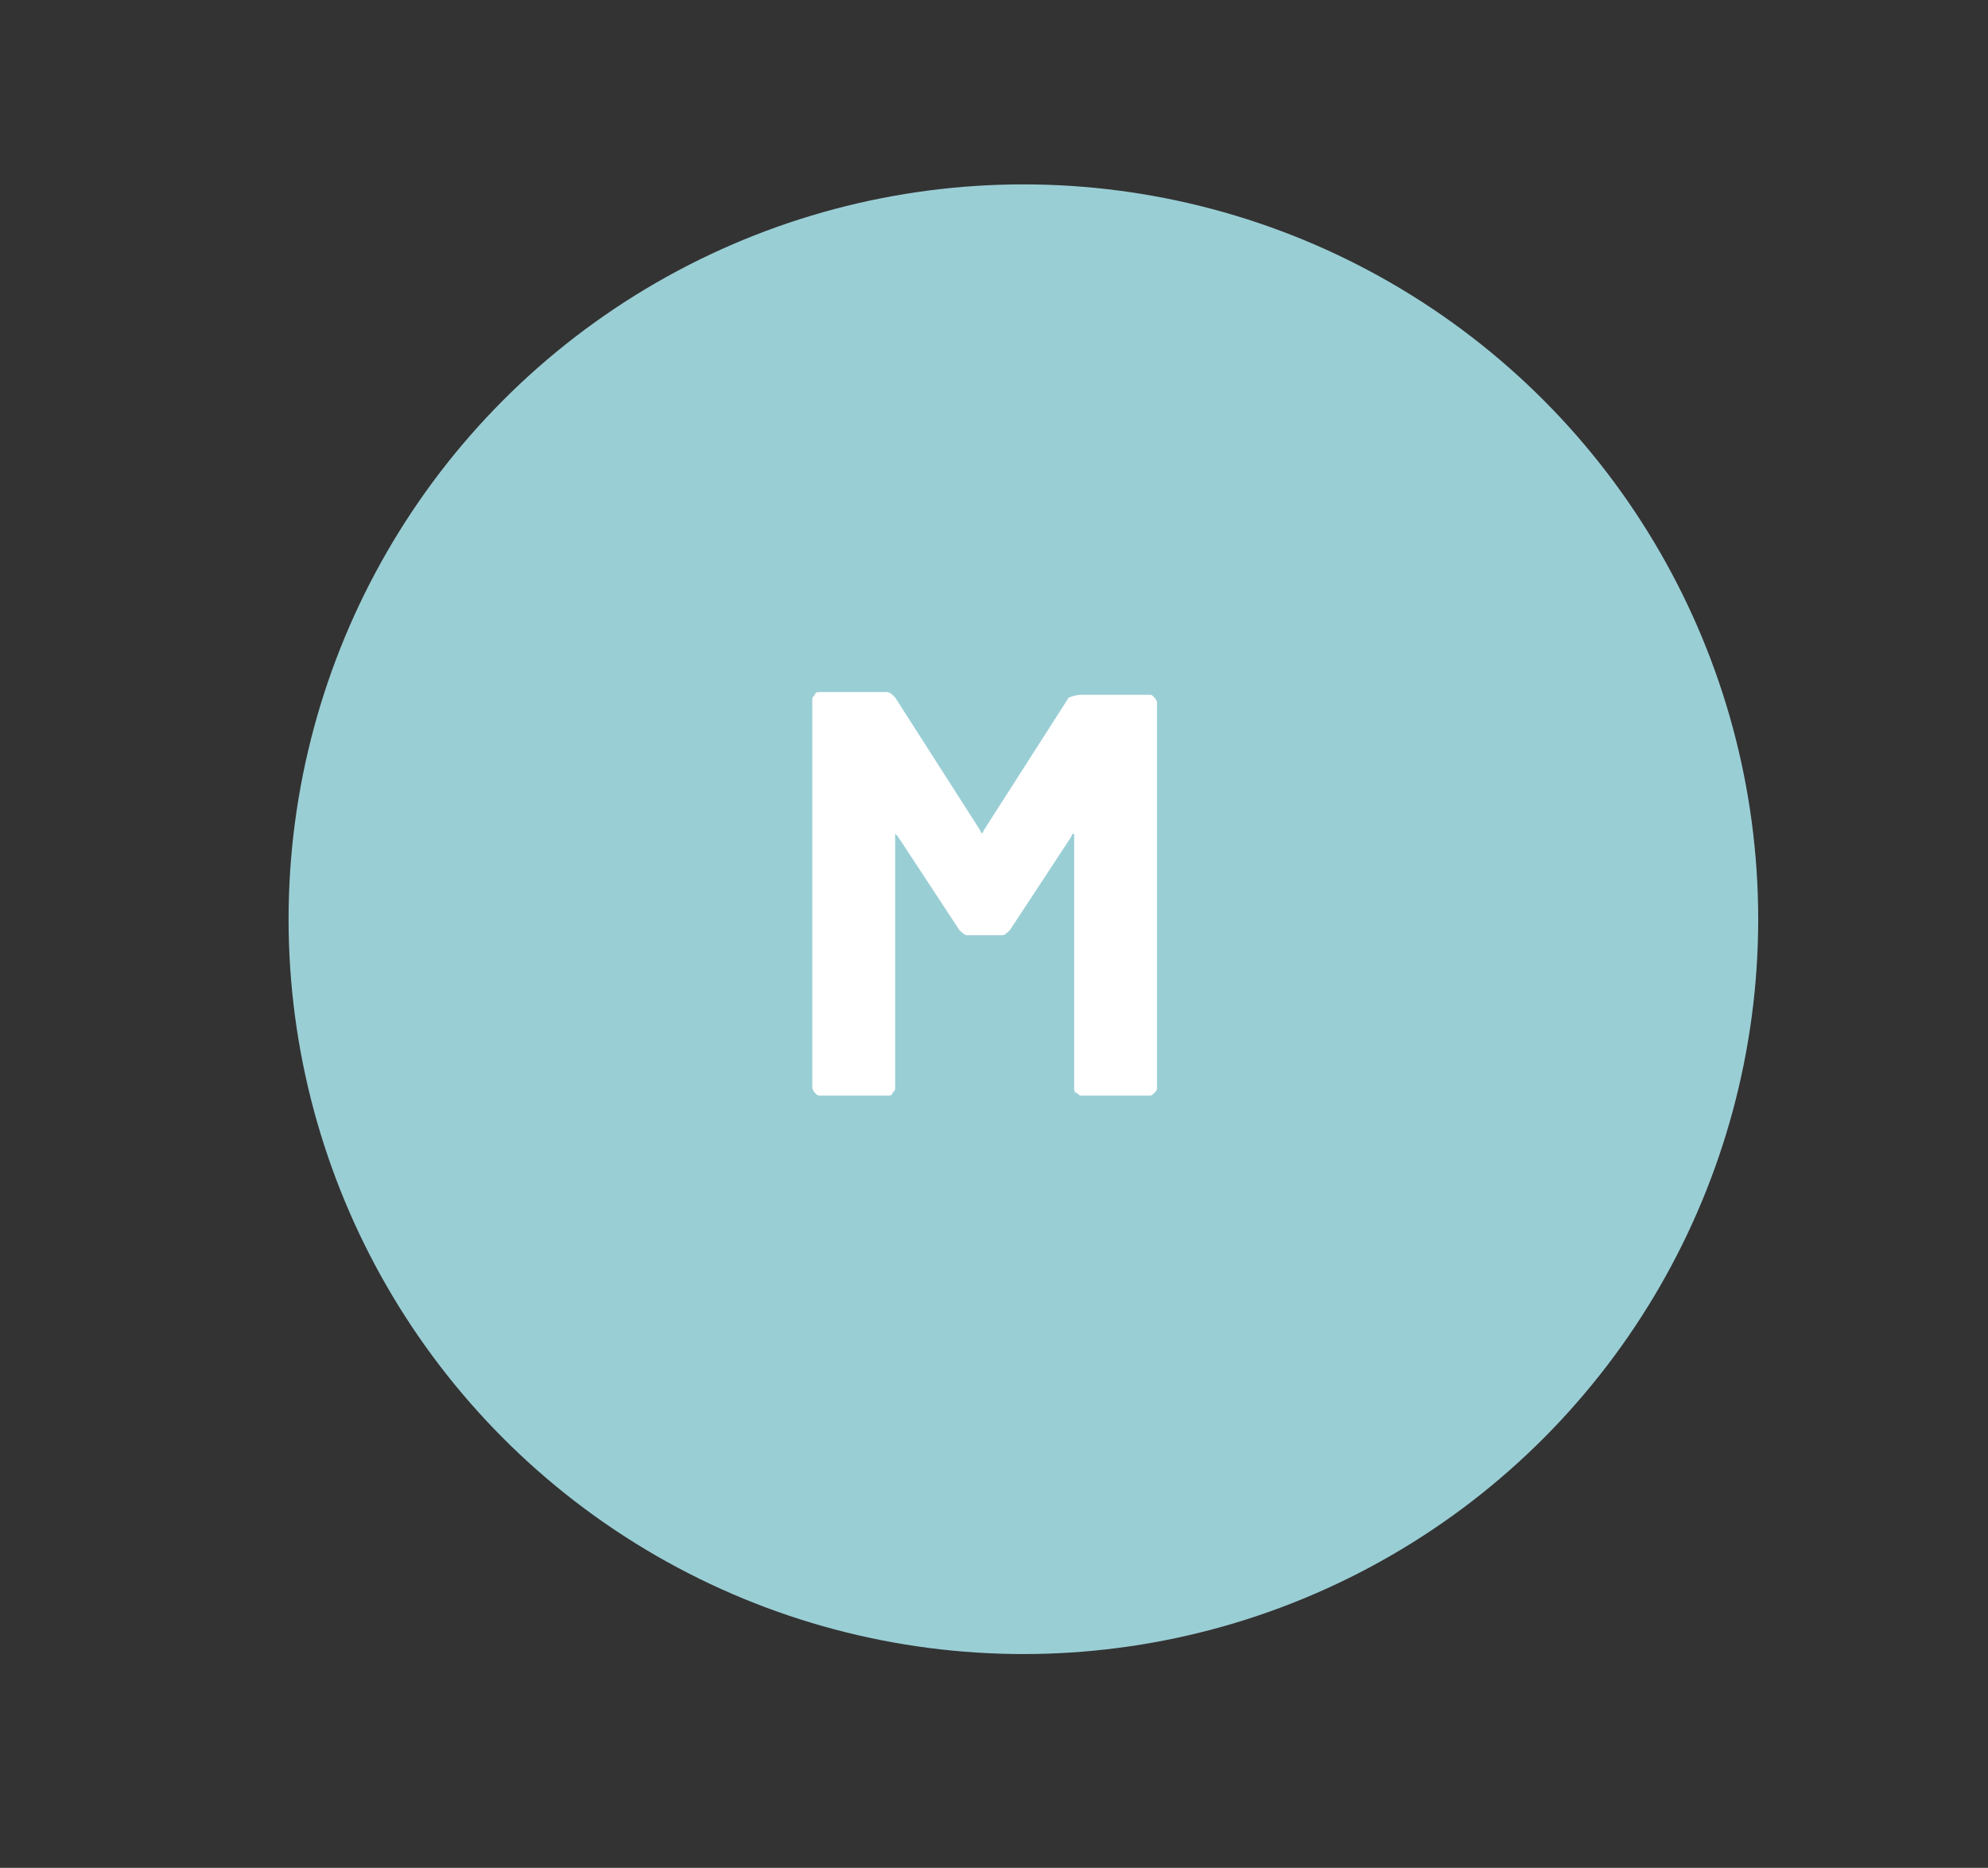 <?xml version="1.0" encoding="utf-8"?>
<!-- Generator: Adobe Illustrator 24.1.2, SVG Export Plug-In . SVG Version: 6.00 Build 0)  -->
<svg version="1.1" id="Calque_2_1_" xmlns="http://www.w3.org/2000/svg" xmlns:xlink="http://www.w3.org/1999/xlink" x="0px"
	 y="0px" viewBox="0 0 74.4 69.9" style="enable-background:new 0 0 74.4 69.9;" xml:space="preserve">
<rect x="0" y="0" width="74.4" height="69.9" fill="#333333" stroke="none"/>
<style type="text/css">
	.st0{fill:#9ACED5;}
	.st1{enable-background:new    ;}
	.st2{fill:#FFFFFF;}
</style>
<g>
	<circle class="st0" cx="38.3" cy="34.4" r="27.5"/>
	<g class="st1">
		<path class="st2" d="M40.5,26H43c0.1,0,0.1,0,0.2,0.1c0,0,0.1,0.1,0.1,0.2v14.4c0,0.1,0,0.1-0.1,0.2c-0.1,0.1-0.1,0.1-0.2,0.1
			h-2.5c-0.1,0-0.1,0-0.2-0.1c-0.1,0-0.1-0.1-0.1-0.2v-9.4c0-0.1,0-0.1,0-0.1c0,0-0.1,0-0.1,0.1l-2.3,3.5c-0.1,0.1-0.2,0.2-0.3,0.2
			h-1.3c-0.1,0-0.2-0.1-0.3-0.2l-2.3-3.5c0,0-0.1-0.1-0.1-0.1c0,0,0,0,0,0.1v9.4c0,0.1,0,0.1-0.1,0.2c0,0.1-0.1,0.1-0.2,0.1h-2.5
			c-0.1,0-0.1,0-0.2-0.1c0,0-0.1-0.1-0.1-0.2V26.2c0-0.1,0-0.1,0.1-0.2c0-0.1,0.1-0.1,0.2-0.1h2.5c0.1,0,0.2,0.1,0.3,0.2l3.2,5
			c0,0.1,0.1,0.1,0.1,0l3.2-5C40.3,26,40.4,26,40.5,26z"/>
	</g>
</g>
</svg>

